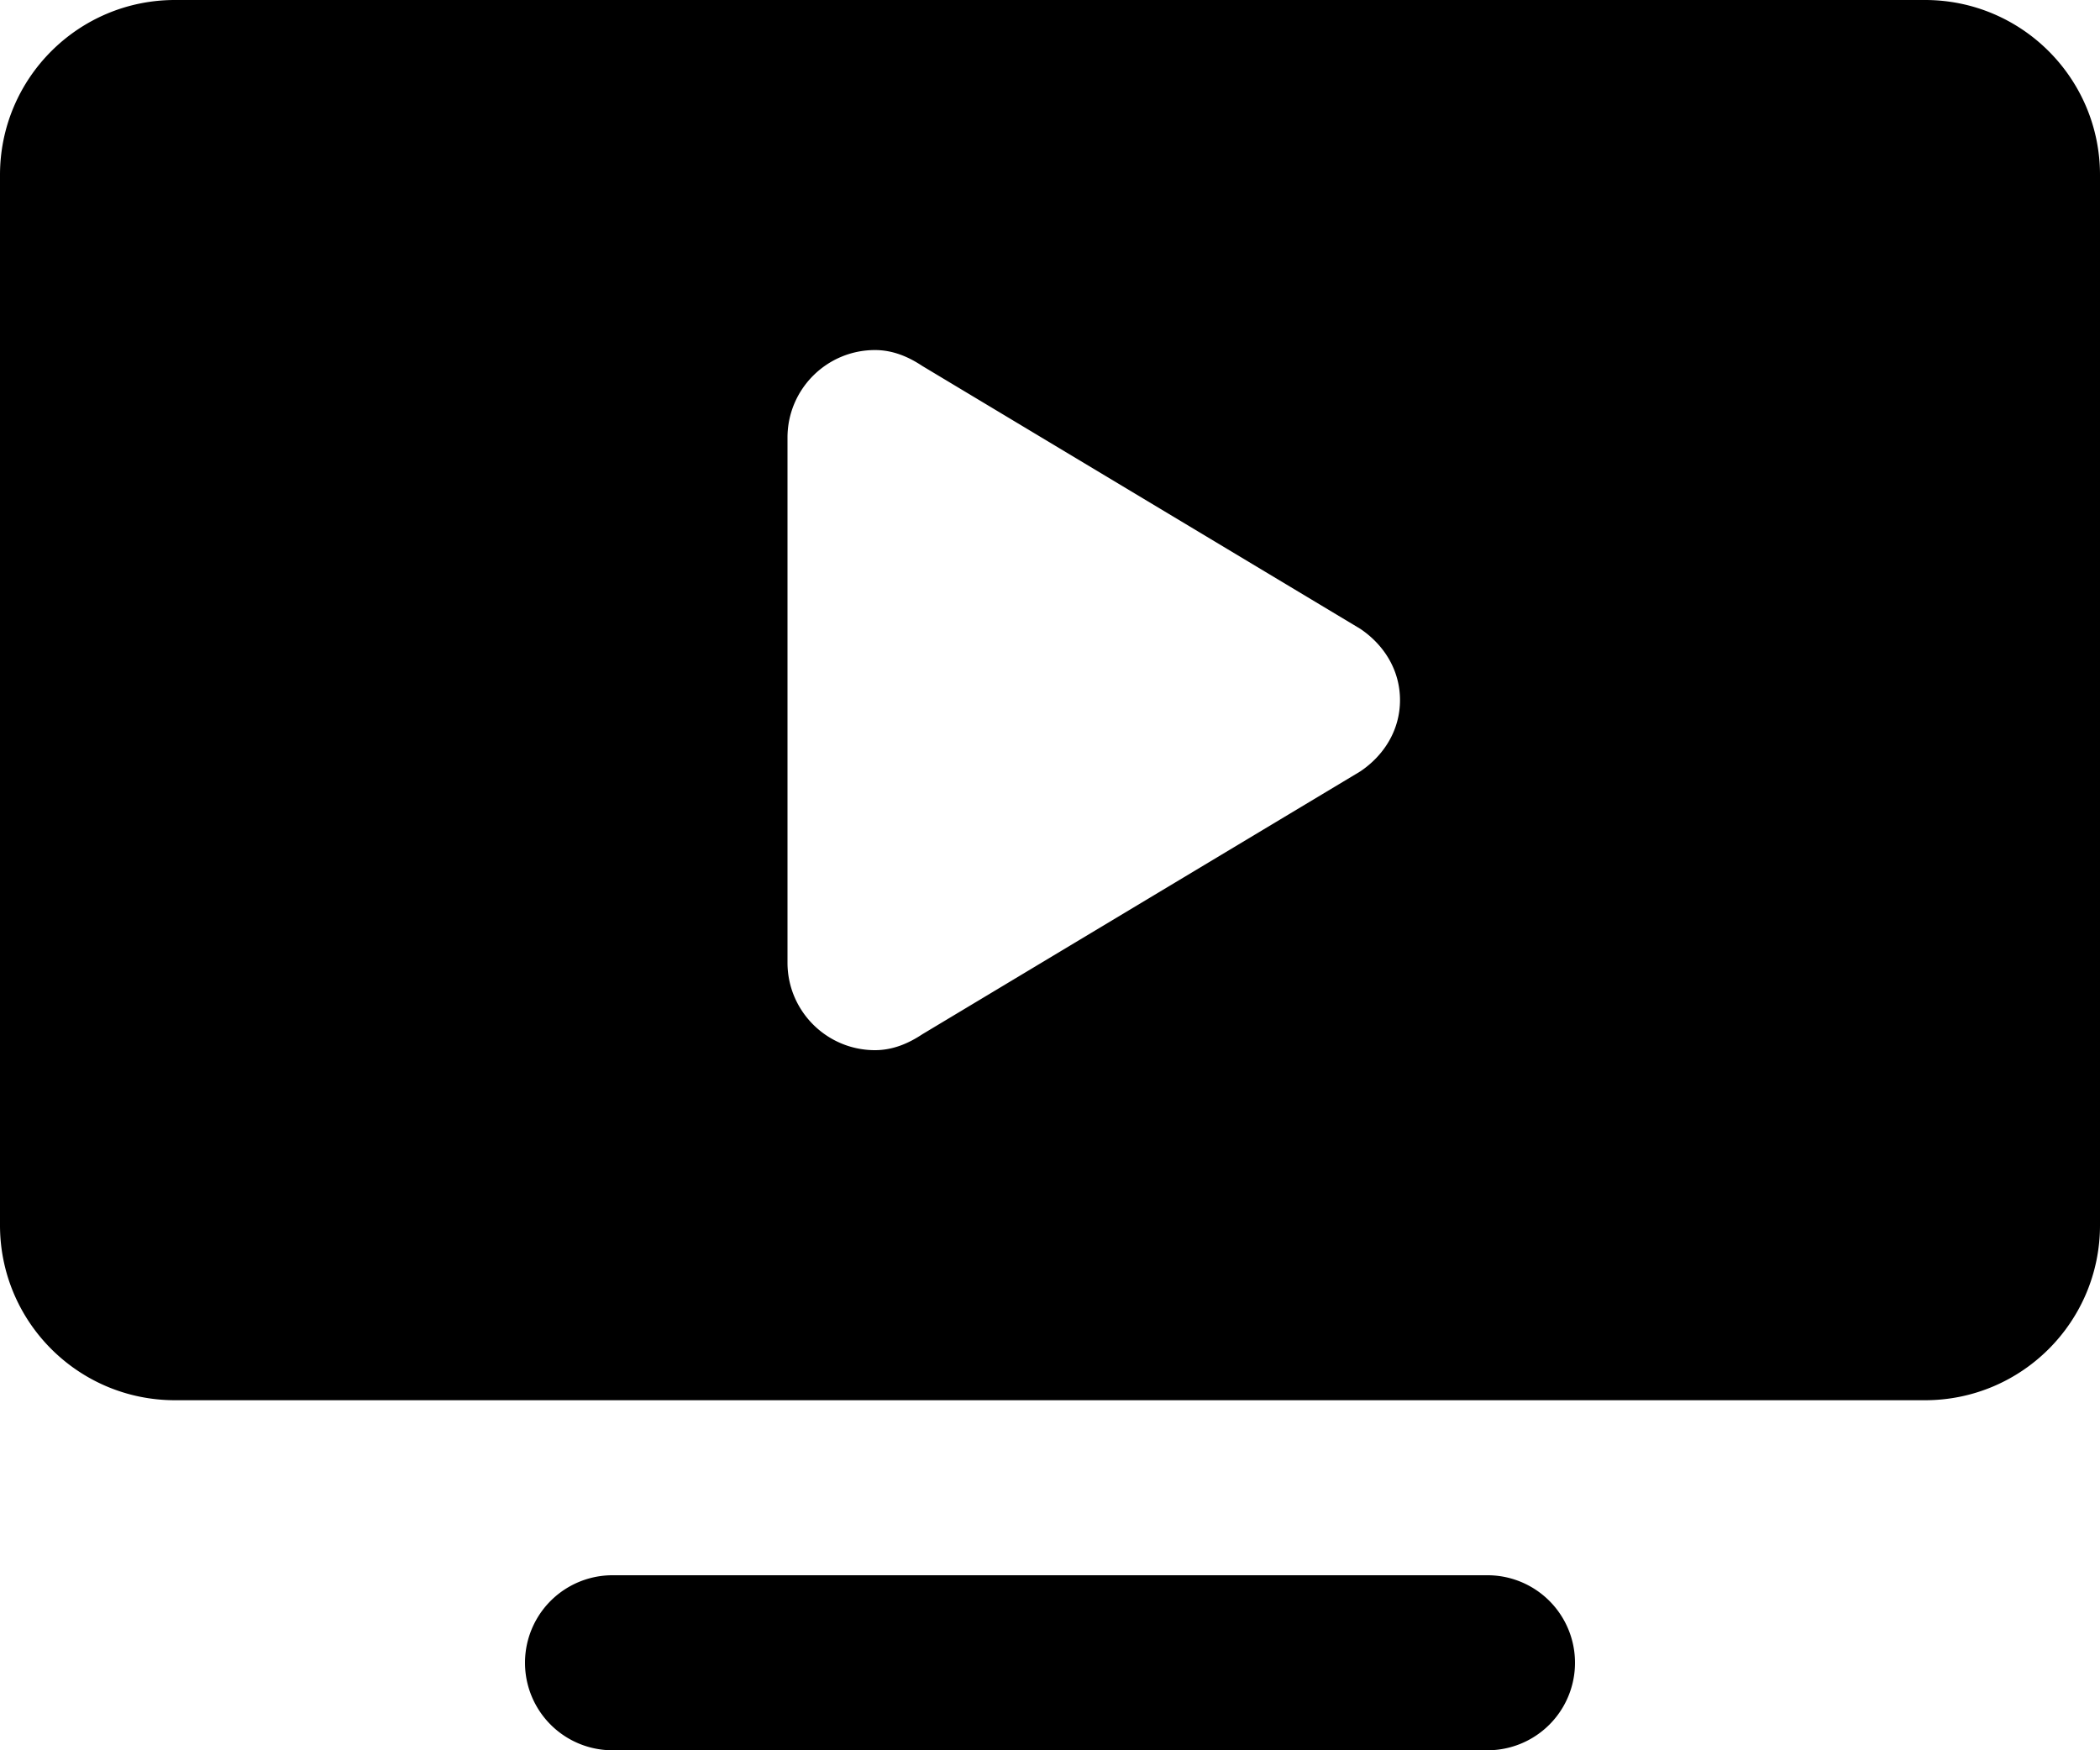 <?xml version="1.0" encoding="UTF-8"?><svg xmlns="http://www.w3.org/2000/svg" xmlns:xlink="http://www.w3.org/1999/xlink" height="20.0" preserveAspectRatio="xMidYMid meet" version="1.0" viewBox="3.0 6.0 24.0 20.0" width="24.0" zoomAndPan="magnify"><g id="change1_1"><path d="M 5 6 C 3.895 6 3 6.895 3 8 L 3 20 C 3 21.105 3.895 22 5 22 L 25 22 C 26.105 22 27 21.105 27 20 L 27 8 C 27 6.895 26.105 6 25 6 L 5 6 z M 13 10 C 13.204 10 13.383 10.077 13.541 10.182 L 18.547 13.186 C 18.814 13.366 19 13.654 19 14 C 19 14.346 18.814 14.634 18.547 14.814 L 13.541 17.818 C 13.383 17.923 13.204 18 13 18 C 12.448 18 12 17.552 12 17 L 12 11 C 12 10.448 12.448 10 13 10 z M 10 24 A 1 1 0 1 0 10 26 L 20 26 A 1 1 0 1 0 20 24 L 10 24 z" fill="inherit"/></g></svg>